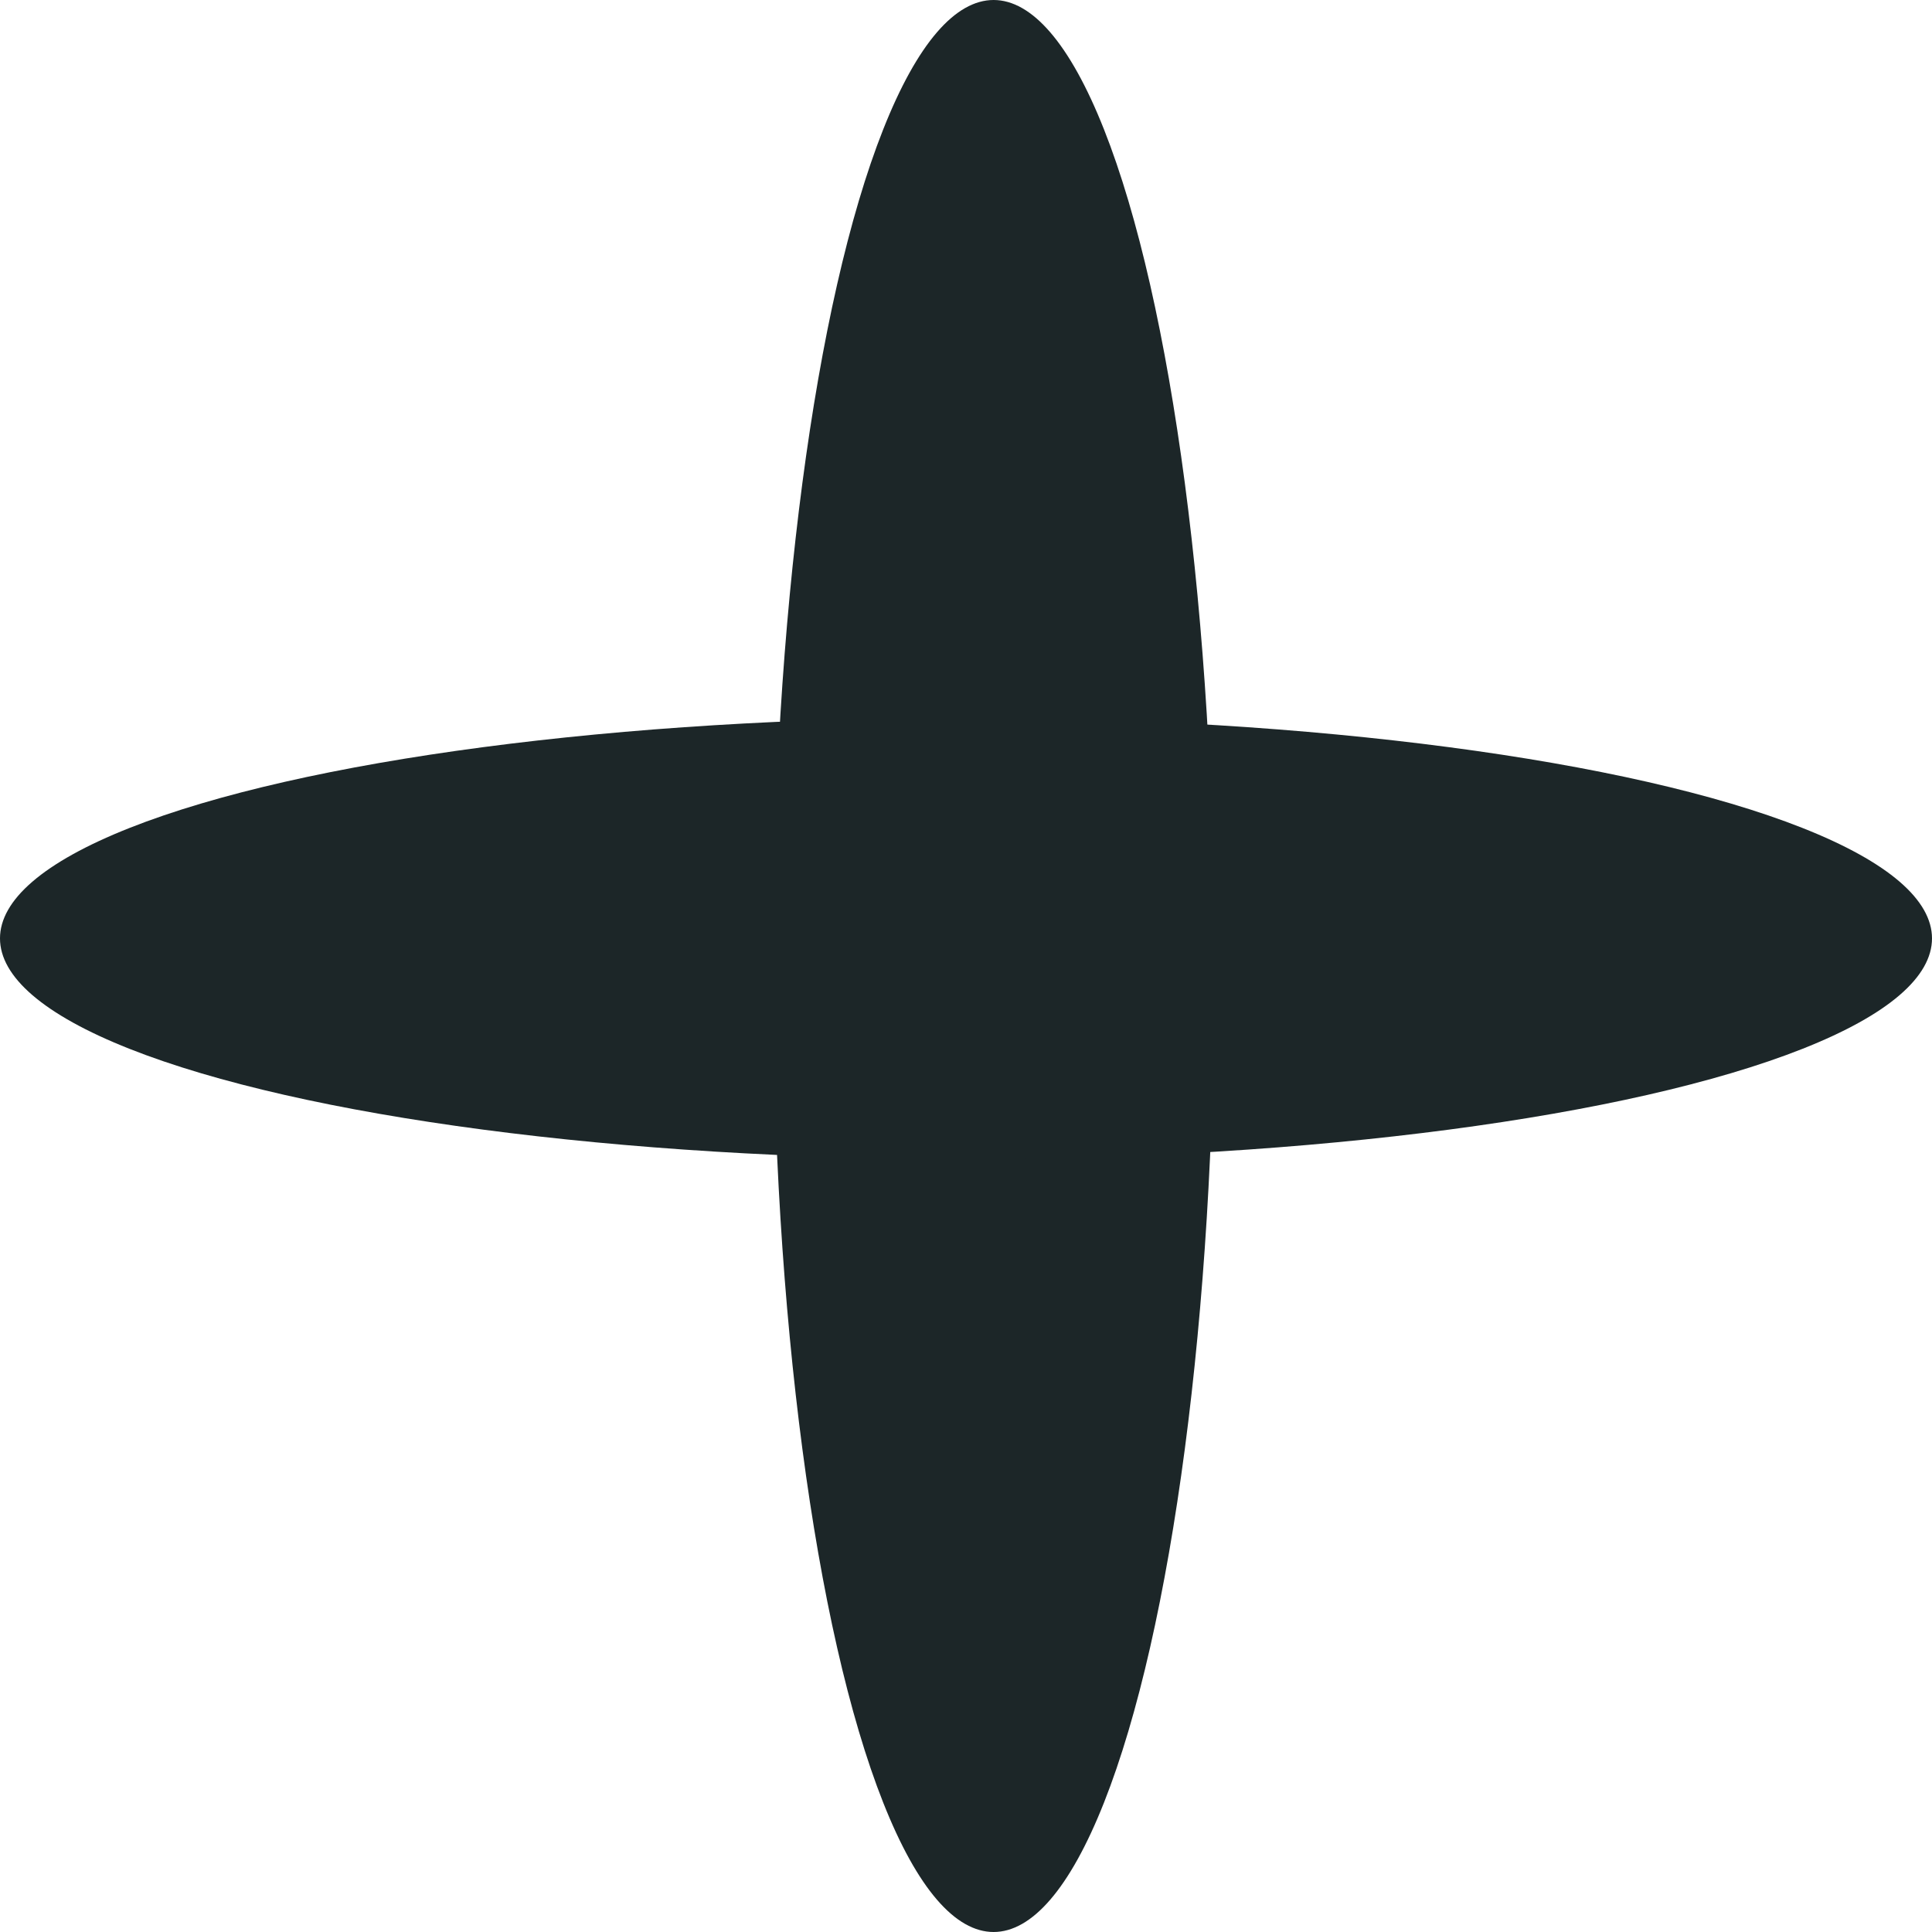 <svg width="35" height="35" viewBox="0 0 35 35" fill="none" xmlns="http://www.w3.org/2000/svg">
<ellipse cx="18" cy="17.5" rx="4" ry="17.5" fill="#1C2628"/>
<ellipse cx="17.5" cy="17" rx="4" ry="17.5" transform="rotate(-90 17.5 17)" fill="#1C2628"/>
</svg>
